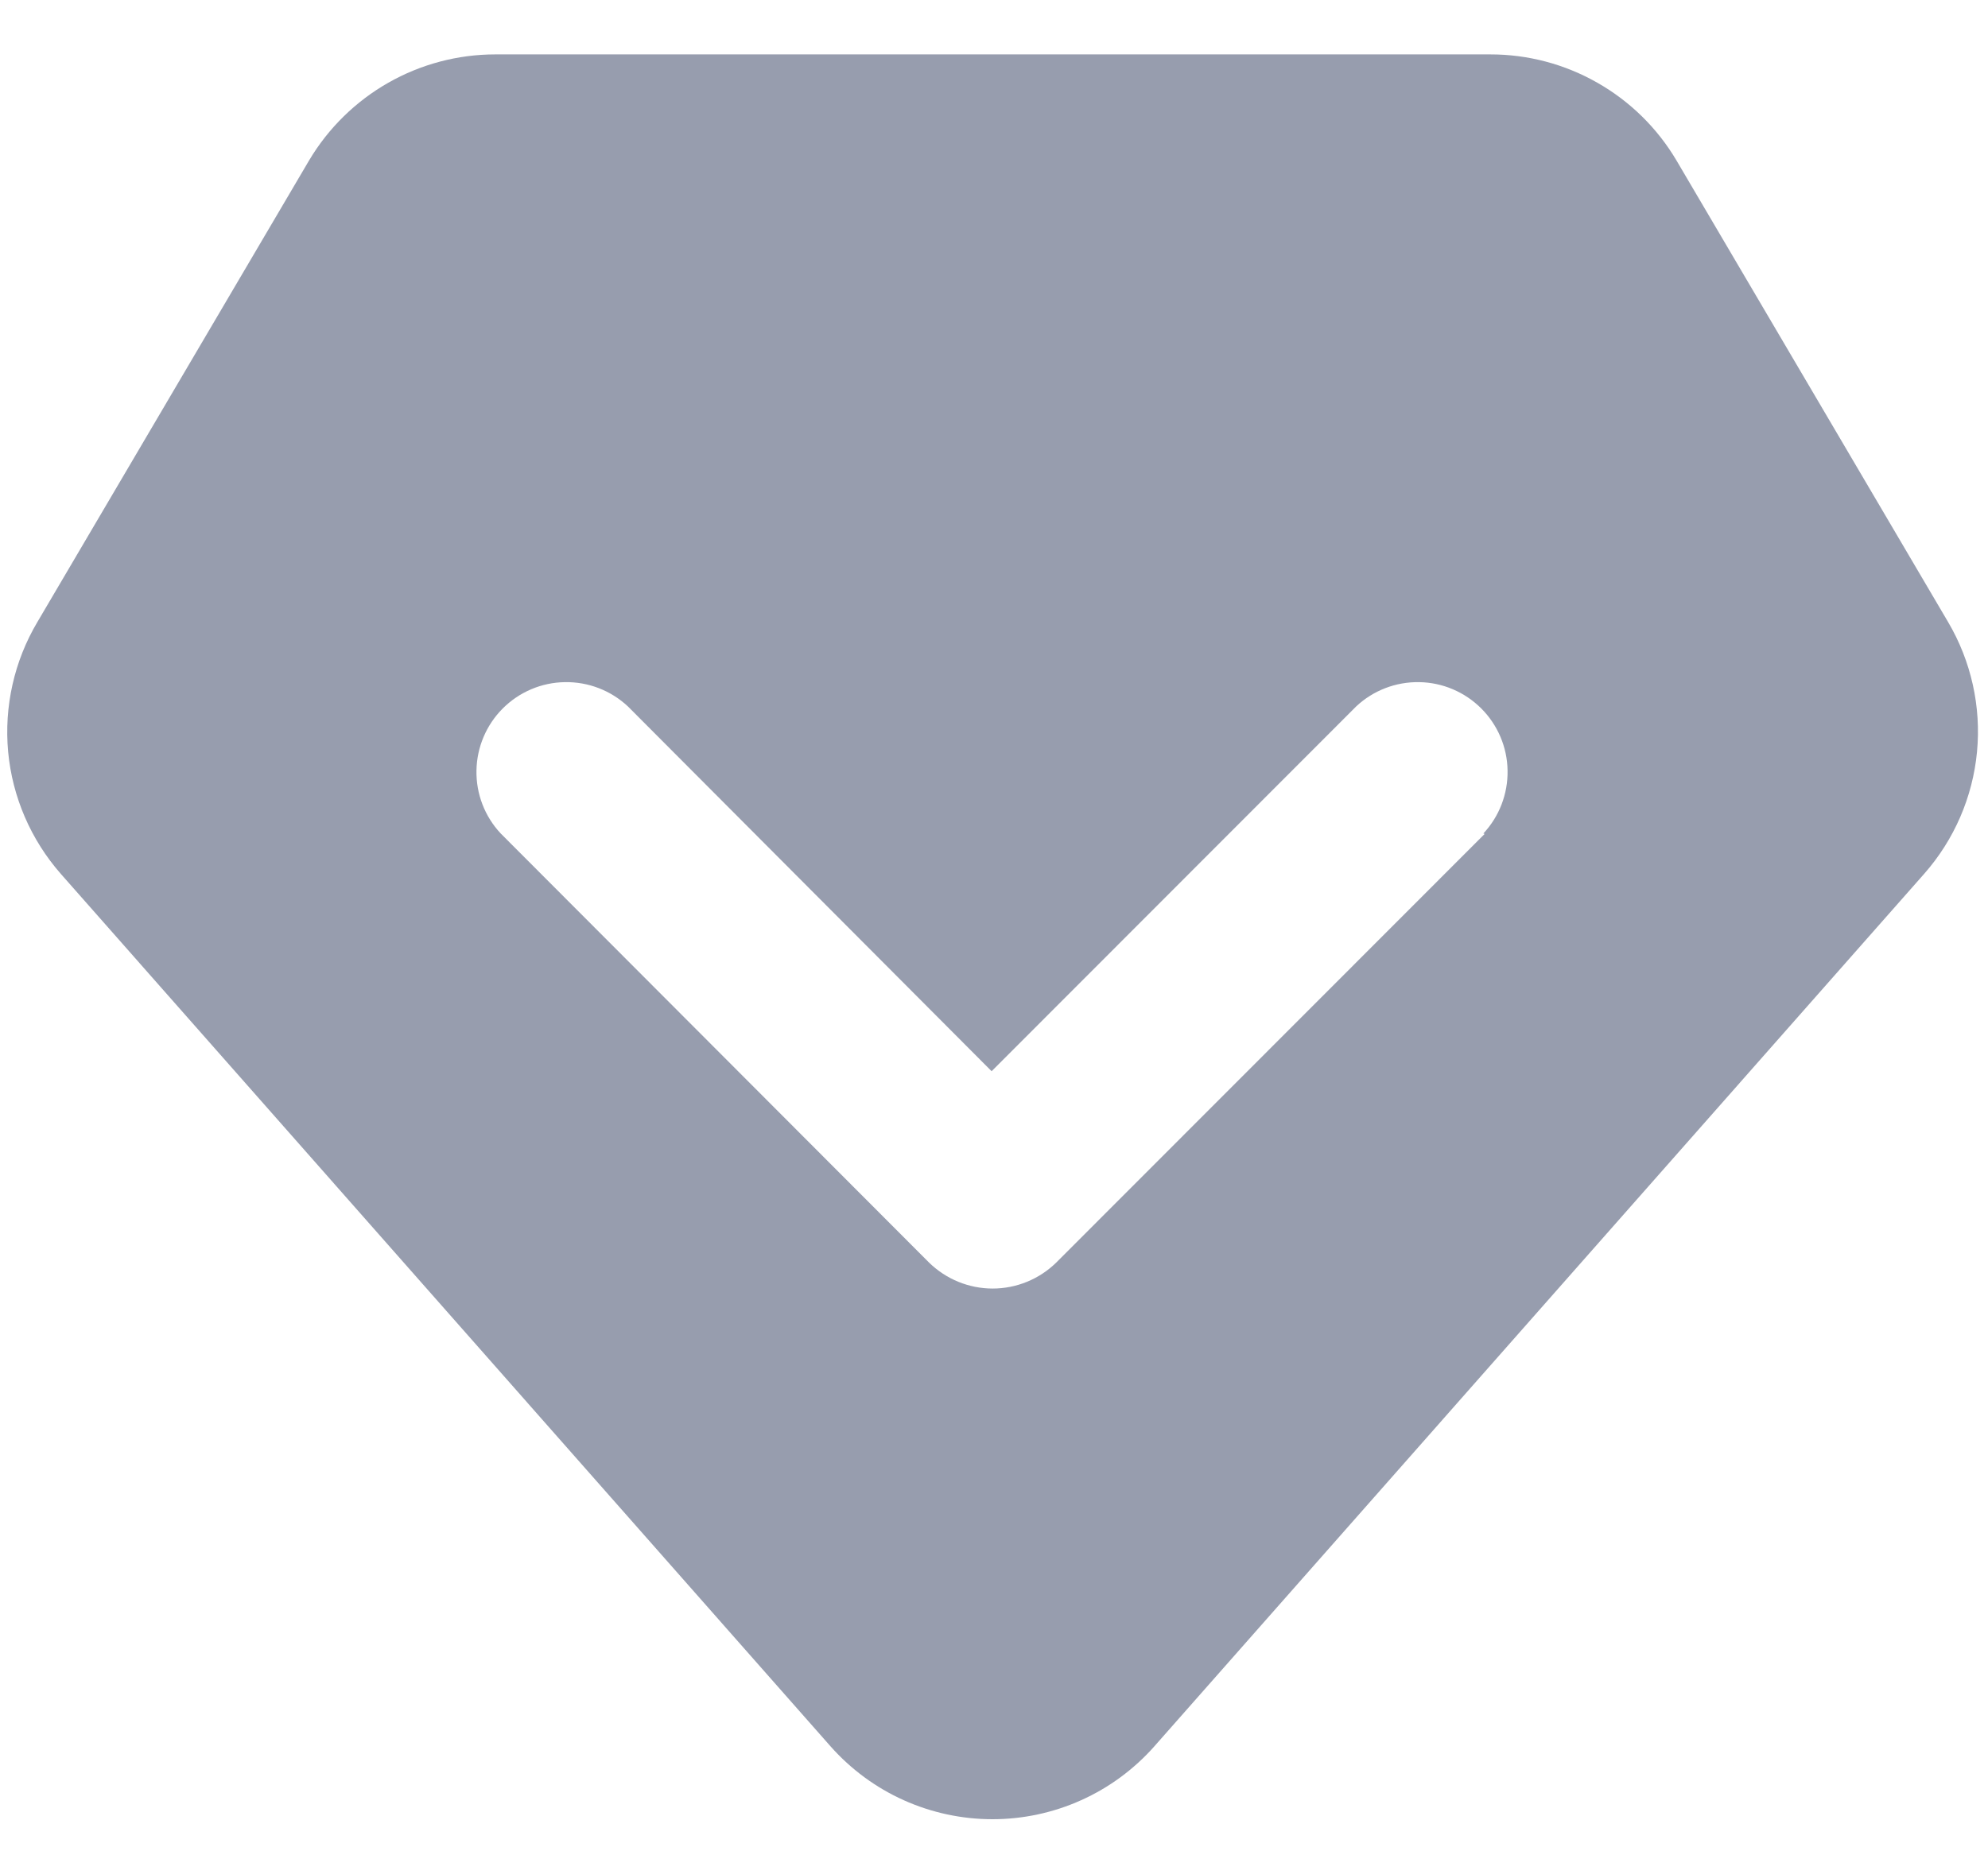 <svg width="30" height="28" viewBox="0 0 30 28" fill="none" xmlns="http://www.w3.org/2000/svg">
<path id="Vector" d="M29.398 9.388L25.298 2.42C25.009 1.932 24.597 1.528 24.104 1.248C23.611 0.967 23.054 0.82 22.487 0.821H7.474C6.908 0.821 6.351 0.969 5.859 1.249C5.366 1.53 4.955 1.933 4.665 2.42L0.564 9.388C0.214 9.978 0.06 10.664 0.123 11.347C0.187 12.03 0.466 12.675 0.919 13.19L12.535 26.358C12.841 26.703 13.217 26.98 13.638 27.169C14.059 27.358 14.515 27.456 14.977 27.456C15.438 27.456 15.895 27.358 16.315 27.169C16.736 26.98 17.112 26.703 17.418 26.358L29.035 13.19C29.489 12.676 29.769 12.031 29.834 11.348C29.899 10.665 29.746 9.979 29.398 9.388ZM22.404 12.586L15.939 19.055C15.683 19.306 15.338 19.447 14.98 19.447C14.621 19.447 14.277 19.306 14.02 19.055L7.556 12.579C7.315 12.322 7.184 11.982 7.19 11.629C7.196 11.277 7.338 10.941 7.587 10.692C7.836 10.443 8.172 10.3 8.525 10.295C8.877 10.289 9.217 10.42 9.475 10.661L14.964 16.167L20.466 10.661C20.723 10.42 21.064 10.289 21.416 10.295C21.768 10.3 22.104 10.443 22.353 10.692C22.602 10.941 22.745 11.277 22.75 11.629C22.756 11.982 22.625 12.322 22.385 12.579L22.404 12.586Z" fill="#979DAE"/>
</svg>
